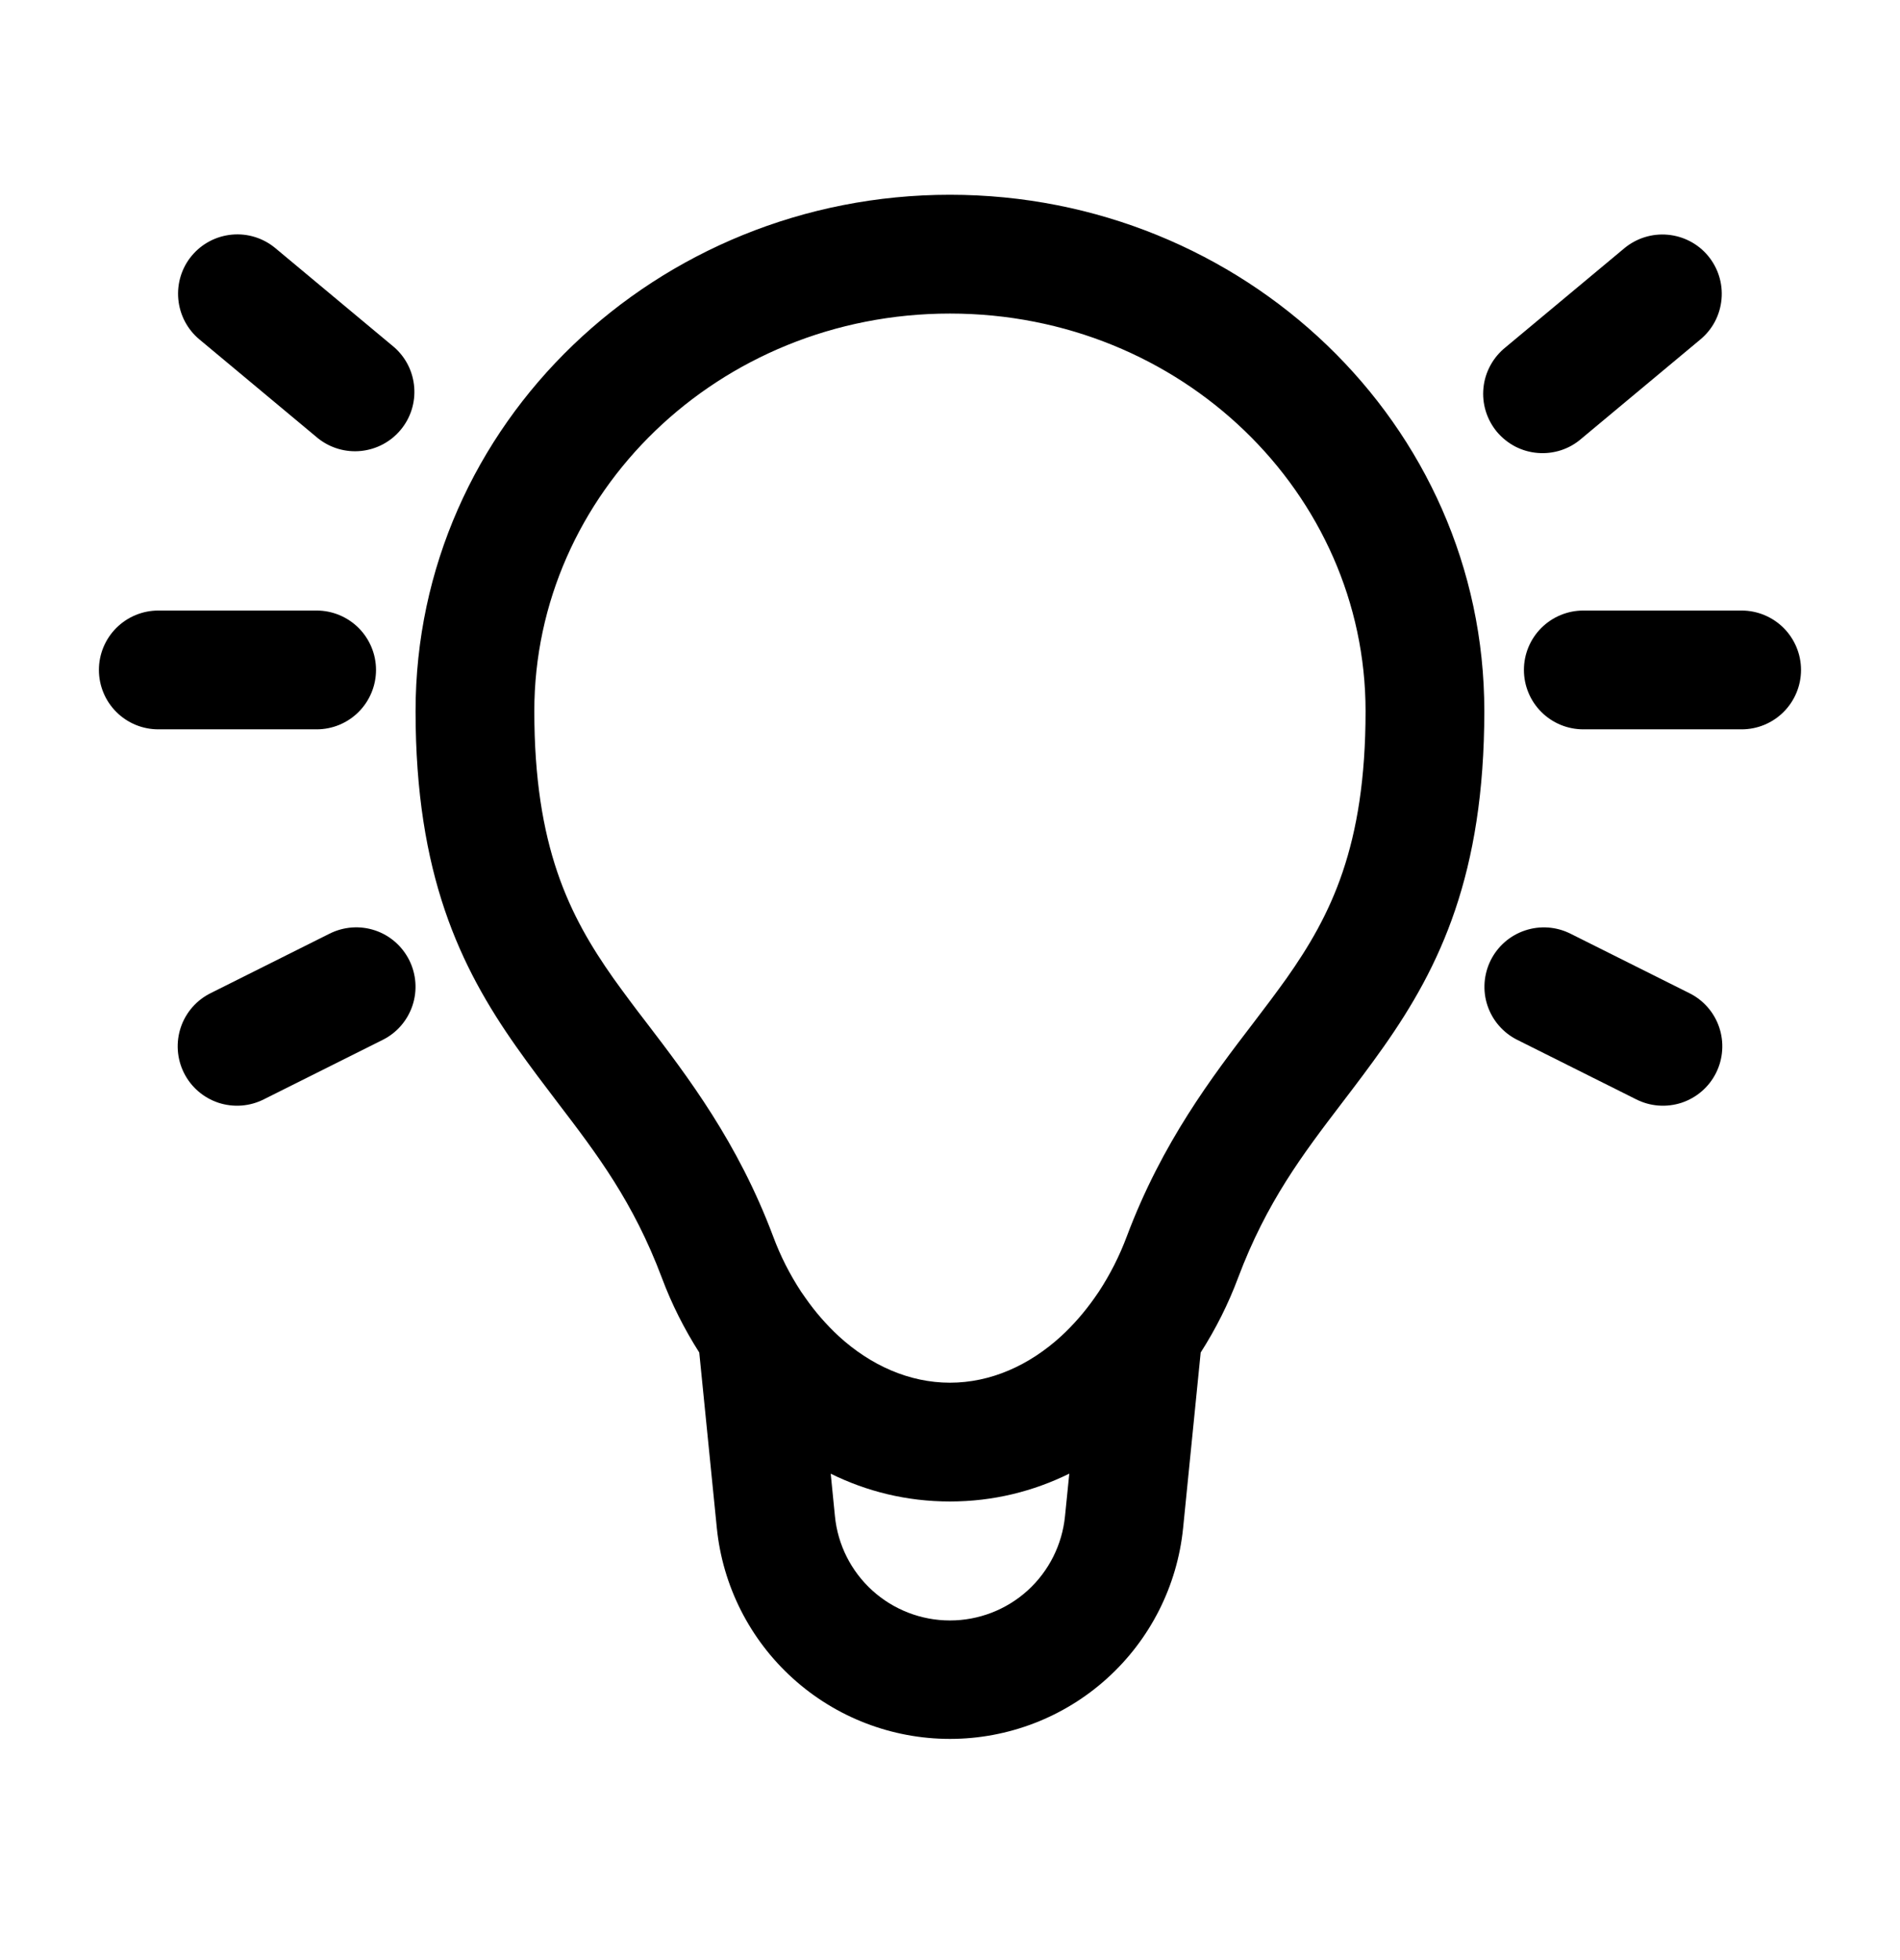 <svg width="32" height="33" viewBox="0 0 32 33" fill="none" xmlns="http://www.w3.org/2000/svg">
<path d="M15.999 5.279C19.903 5.279 22.999 8.313 22.999 11.973C22.999 14.253 22.413 15.414 21.669 16.47C21.5 16.706 21.314 16.955 21.113 17.217C20.414 18.13 19.574 19.23 18.978 20.815C18.856 21.142 18.698 21.454 18.507 21.746L18.433 21.853C18.269 22.086 18.082 22.302 17.873 22.495C17.331 22.991 16.681 23.279 15.999 23.279C15.319 23.279 14.667 22.991 14.125 22.495C13.916 22.301 13.728 22.085 13.565 21.851L13.491 21.745C13.3 21.453 13.142 21.142 13.021 20.815C12.425 19.229 11.585 18.13 10.886 17.215C10.696 16.97 10.511 16.721 10.33 16.469C9.587 15.415 8.999 14.253 8.999 11.971C8.999 8.313 12.097 5.279 15.999 5.279ZM20.222 22.771C20.478 22.371 20.689 21.949 20.85 21.518C21.333 20.234 21.941 19.435 22.607 18.562C22.834 18.265 23.067 17.958 23.305 17.621C24.251 16.277 24.999 14.721 24.999 11.971C24.999 7.134 20.933 3.279 15.999 3.279C11.066 3.279 6.999 7.134 6.999 11.973C6.999 14.719 7.747 16.277 8.694 17.621C8.931 17.958 9.165 18.265 9.391 18.562C10.058 19.435 10.666 20.234 11.149 21.518C11.31 21.949 11.522 22.371 11.777 22.771L12.073 25.726C12.171 26.699 12.627 27.601 13.353 28.257C14.078 28.913 15.021 29.276 15.999 29.276C16.977 29.276 17.921 28.913 18.646 28.257C19.372 27.601 19.828 26.699 19.926 25.726L20.222 22.771ZM18.009 24.811L17.937 25.526C17.889 26.007 17.665 26.453 17.307 26.778C16.949 27.102 16.483 27.282 15.999 27.282C15.516 27.282 15.05 27.102 14.692 26.778C14.334 26.453 14.109 26.007 14.062 25.526L13.991 24.811C14.591 25.107 15.265 25.279 15.999 25.279C16.733 25.279 17.407 25.106 18.007 24.811M3.23 4.305C3.4 4.101 3.644 3.974 3.908 3.95C4.172 3.926 4.434 4.008 4.638 4.178L6.638 5.845C6.835 6.017 6.956 6.258 6.976 6.519C6.997 6.779 6.915 7.037 6.748 7.237C6.581 7.438 6.342 7.565 6.082 7.592C5.822 7.619 5.563 7.543 5.358 7.381L3.358 5.714C3.154 5.544 3.027 5.3 3.003 5.036C2.979 4.772 3.06 4.508 3.23 4.305ZM28.766 4.306C28.85 4.407 28.914 4.523 28.953 4.649C28.992 4.774 29.006 4.906 28.994 5.037C28.982 5.168 28.945 5.295 28.884 5.412C28.823 5.528 28.739 5.631 28.638 5.715L26.638 7.382C26.538 7.47 26.421 7.537 26.294 7.579C26.168 7.62 26.034 7.637 25.901 7.626C25.768 7.616 25.639 7.579 25.52 7.518C25.402 7.456 25.297 7.372 25.211 7.27C25.126 7.167 25.062 7.049 25.023 6.921C24.984 6.794 24.971 6.659 24.985 6.527C24.998 6.394 25.039 6.266 25.103 6.149C25.167 6.032 25.254 5.929 25.358 5.846L27.358 4.179C27.562 4.01 27.825 3.928 28.088 3.952C28.352 3.976 28.596 4.102 28.766 4.306ZM1.666 11.279C1.666 11.014 1.771 10.76 1.959 10.572C2.146 10.385 2.401 10.279 2.666 10.279H5.333C5.598 10.279 5.852 10.385 6.04 10.572C6.227 10.76 6.333 11.014 6.333 11.279C6.333 11.544 6.227 11.799 6.04 11.986C5.852 12.174 5.598 12.279 5.333 12.279H2.666C2.401 12.279 2.146 12.174 1.959 11.986C1.771 11.799 1.666 11.544 1.666 11.279ZM25.666 11.279C25.666 11.014 25.771 10.76 25.959 10.572C26.146 10.385 26.401 10.279 26.666 10.279H29.333C29.598 10.279 29.852 10.385 30.04 10.572C30.227 10.76 30.333 11.014 30.333 11.279C30.333 11.544 30.227 11.799 30.04 11.986C29.852 12.174 29.598 12.279 29.333 12.279H26.666C26.401 12.279 26.146 12.174 25.959 11.986C25.771 11.799 25.666 11.544 25.666 11.279ZM6.893 16.166C7.011 16.403 7.031 16.678 6.947 16.929C6.863 17.181 6.683 17.389 6.446 17.507L4.446 18.507C4.328 18.567 4.2 18.603 4.069 18.613C3.937 18.623 3.805 18.607 3.679 18.566C3.554 18.524 3.438 18.459 3.338 18.372C3.238 18.286 3.157 18.181 3.098 18.063C3.039 17.945 3.004 17.816 2.995 17.684C2.986 17.553 3.003 17.421 3.045 17.296C3.087 17.171 3.154 17.055 3.241 16.956C3.328 16.857 3.434 16.776 3.553 16.718L5.553 15.718C5.79 15.6 6.065 15.58 6.316 15.664C6.568 15.748 6.774 15.929 6.893 16.166ZM25.107 16.166C25.226 15.929 25.433 15.749 25.685 15.665C25.936 15.581 26.21 15.6 26.447 15.718L28.447 16.718C28.566 16.776 28.672 16.857 28.759 16.956C28.846 17.055 28.913 17.171 28.955 17.296C28.997 17.421 29.014 17.553 29.005 17.684C28.996 17.816 28.961 17.945 28.902 18.063C28.843 18.181 28.762 18.286 28.662 18.372C28.562 18.459 28.446 18.524 28.321 18.566C28.195 18.607 28.063 18.623 27.931 18.613C27.8 18.603 27.672 18.567 27.554 18.507L25.554 17.507C25.317 17.389 25.136 17.181 25.052 16.929C24.968 16.678 24.989 16.403 25.107 16.166Z" fill="black"/>
</svg>
